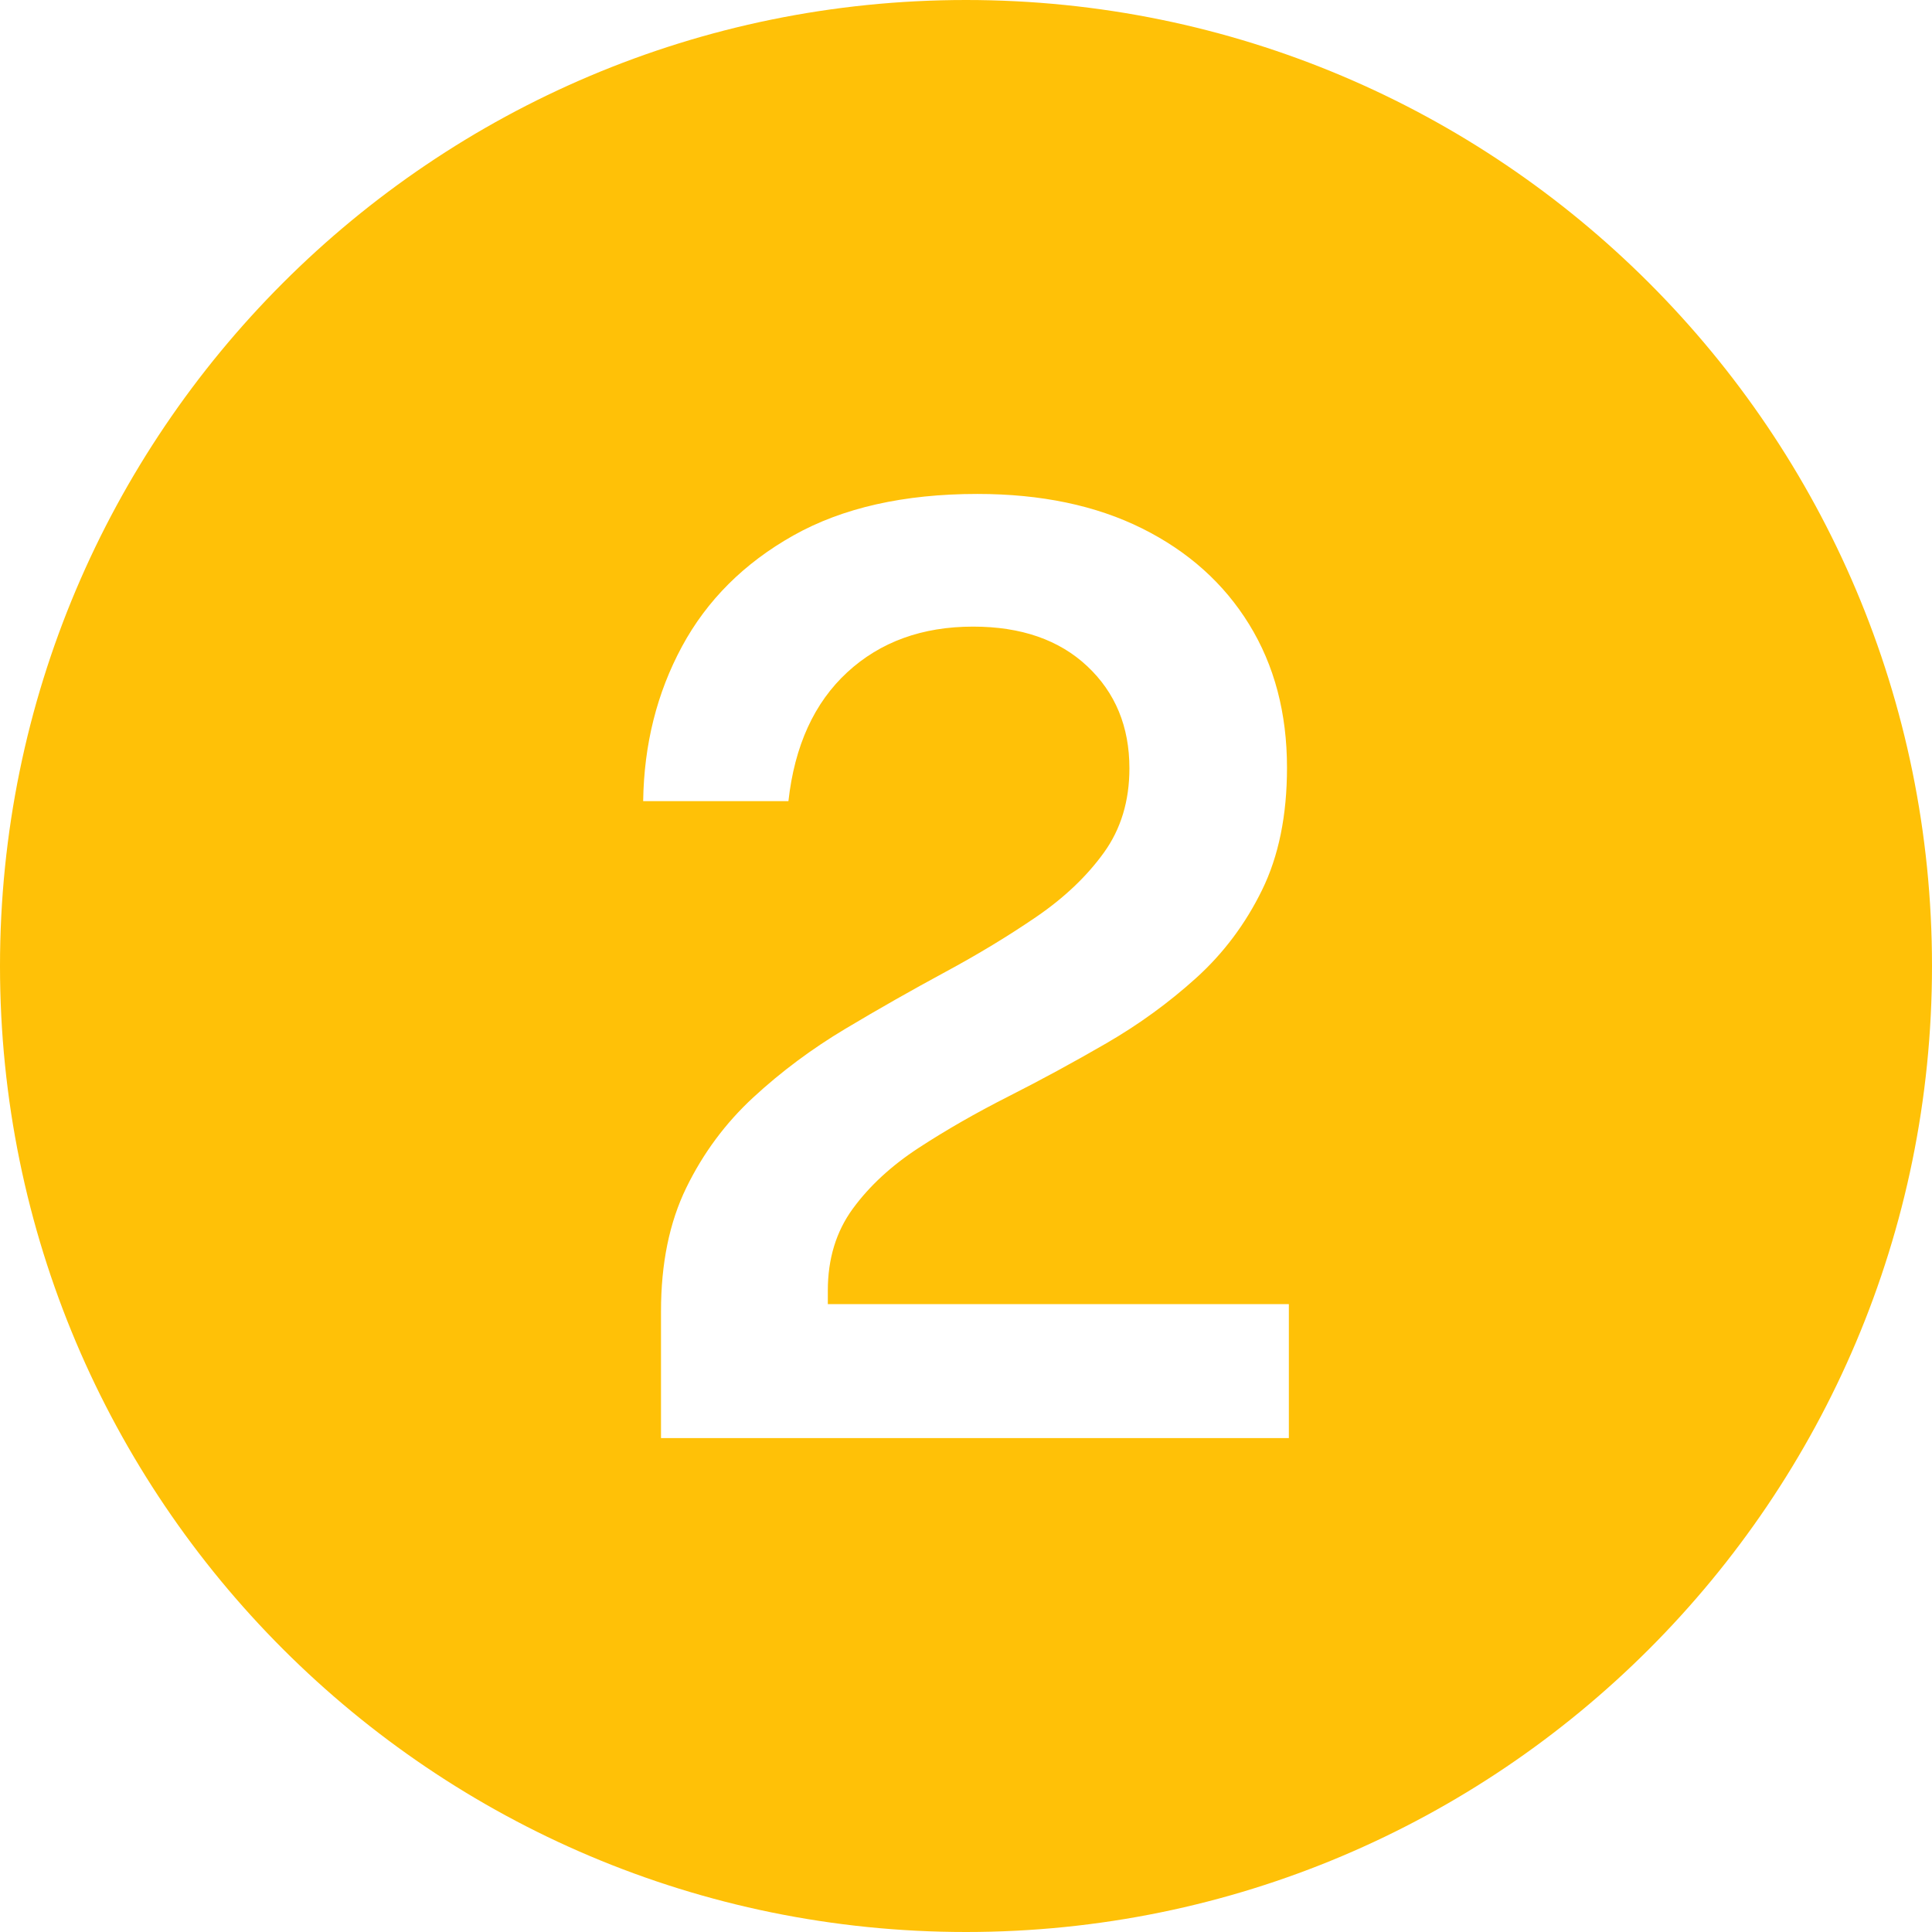 <svg xmlns="http://www.w3.org/2000/svg" xmlns:xlink="http://www.w3.org/1999/xlink" width="400" zoomAndPan="magnify" viewBox="0 0 300 300" height="400" preserveAspectRatio="xMidYMid meet" version="1.0"><path fill="#ffc107" d="M 150 0 C 67.156 0 0 67.156 0 150 C 0 232.844 67.156 300 150 300 C 232.844 300 300 232.844 300 150 C 300 67.156 232.844 0 150 0 Z M 200.129 223.301 L 102.641 223.301 L 102.641 203.602 C 102.641 196.199 103.945 189.816 106.559 184.449 C 109.172 179.086 112.645 174.398 116.977 170.398 C 121.312 166.398 126.074 162.852 131.266 159.75 C 136.461 156.648 141.621 153.719 146.75 150.949 C 151.879 148.184 156.609 145.316 160.945 142.352 C 165.277 139.383 168.766 136.066 171.41 132.398 C 174.055 128.734 175.375 124.367 175.375 119.301 C 175.375 112.836 173.195 107.551 168.828 103.449 C 164.465 99.352 158.555 97.301 151.102 97.301 C 143.199 97.301 136.684 99.668 131.555 104.398 C 126.426 109.133 123.383 115.801 122.426 124.398 L 99.871 124.398 C 99.996 115.602 102.004 107.602 105.891 100.398 C 109.777 93.199 115.547 87.449 123.191 83.148 C 130.84 78.852 140.363 76.699 151.77 76.699 C 161.645 76.699 170.168 78.484 177.336 82.051 C 184.504 85.617 190.047 90.586 193.965 96.949 C 197.887 103.316 199.844 110.734 199.844 119.199 C 199.844 126.602 198.555 132.934 195.973 138.199 C 193.395 143.469 189.984 148.016 185.746 151.852 C 181.508 155.684 176.859 159.066 171.793 162 C 166.727 164.934 161.66 167.684 156.598 170.25 C 151.531 172.816 146.879 175.484 142.641 178.25 C 138.402 181.016 134.996 184.168 132.414 187.699 C 129.836 191.234 128.543 195.469 128.543 200.398 L 128.543 202.5 L 200.133 202.5 L 200.133 223.301 Z M 200.129 223.301 " fill-opacity="1" fill-rule="nonzero"/></svg>